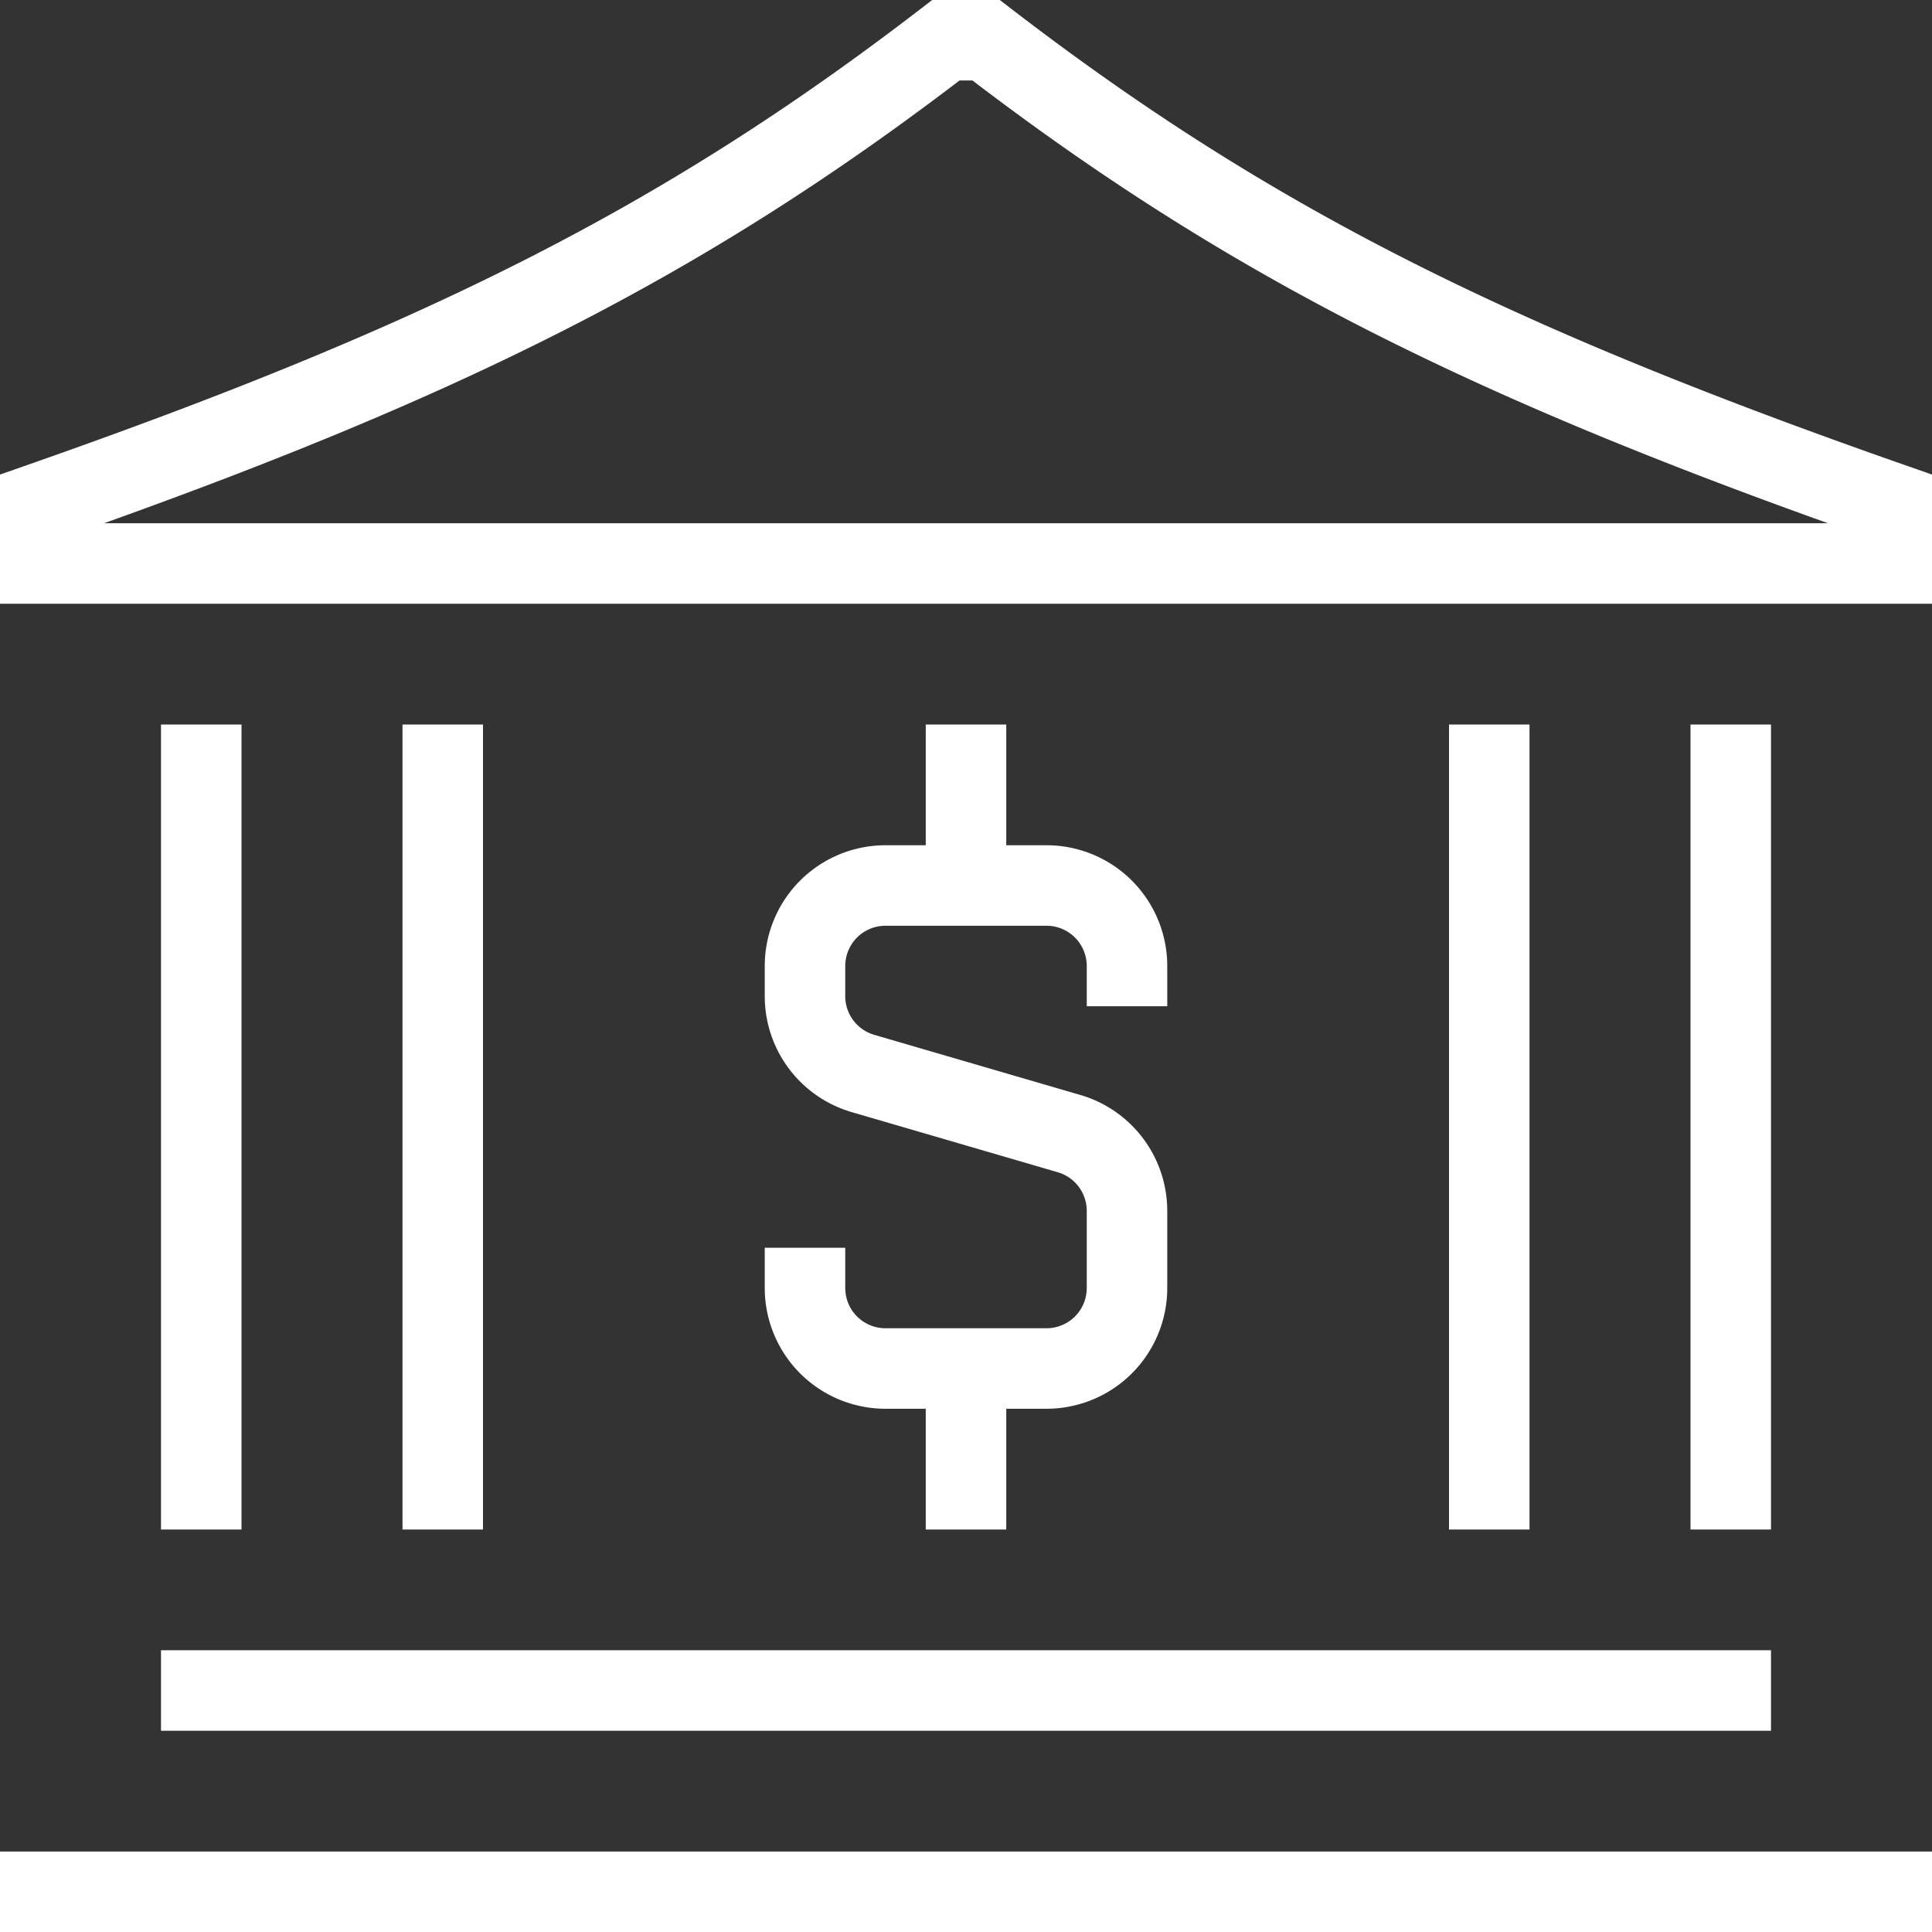 <svg xmlns="http://www.w3.org/2000/svg" width="24" height="24" viewBox="0 0 24 24"><rect x="0" y="0" width="24" height="24" fill="#333333" stroke="none"/><path fill="none" stroke="#fff" d="M21.5 9v10M5.5 9v10m-3-10v10m16-10v10M2 21h20M0 23.5h24M12 11h-1a1 1 0 0 0-1 1v.375a1 1 0 0 0 .72.96l2.56.747a1 1 0 0 1 .72.96V16a1 1 0 0 1-1 1h-1m0-6h1a1 1 0 0 1 1 1v.5M12 11V9m0 8h-1a1 1 0 0 1-1-1v-.5m2 1.5v2M23.5 6.25V7H.5v-.75C5.5 4.5 8.5 3 11.75.5h.5C15.5 3 18.5 4.5 23.5 6.25Z"/></svg>
